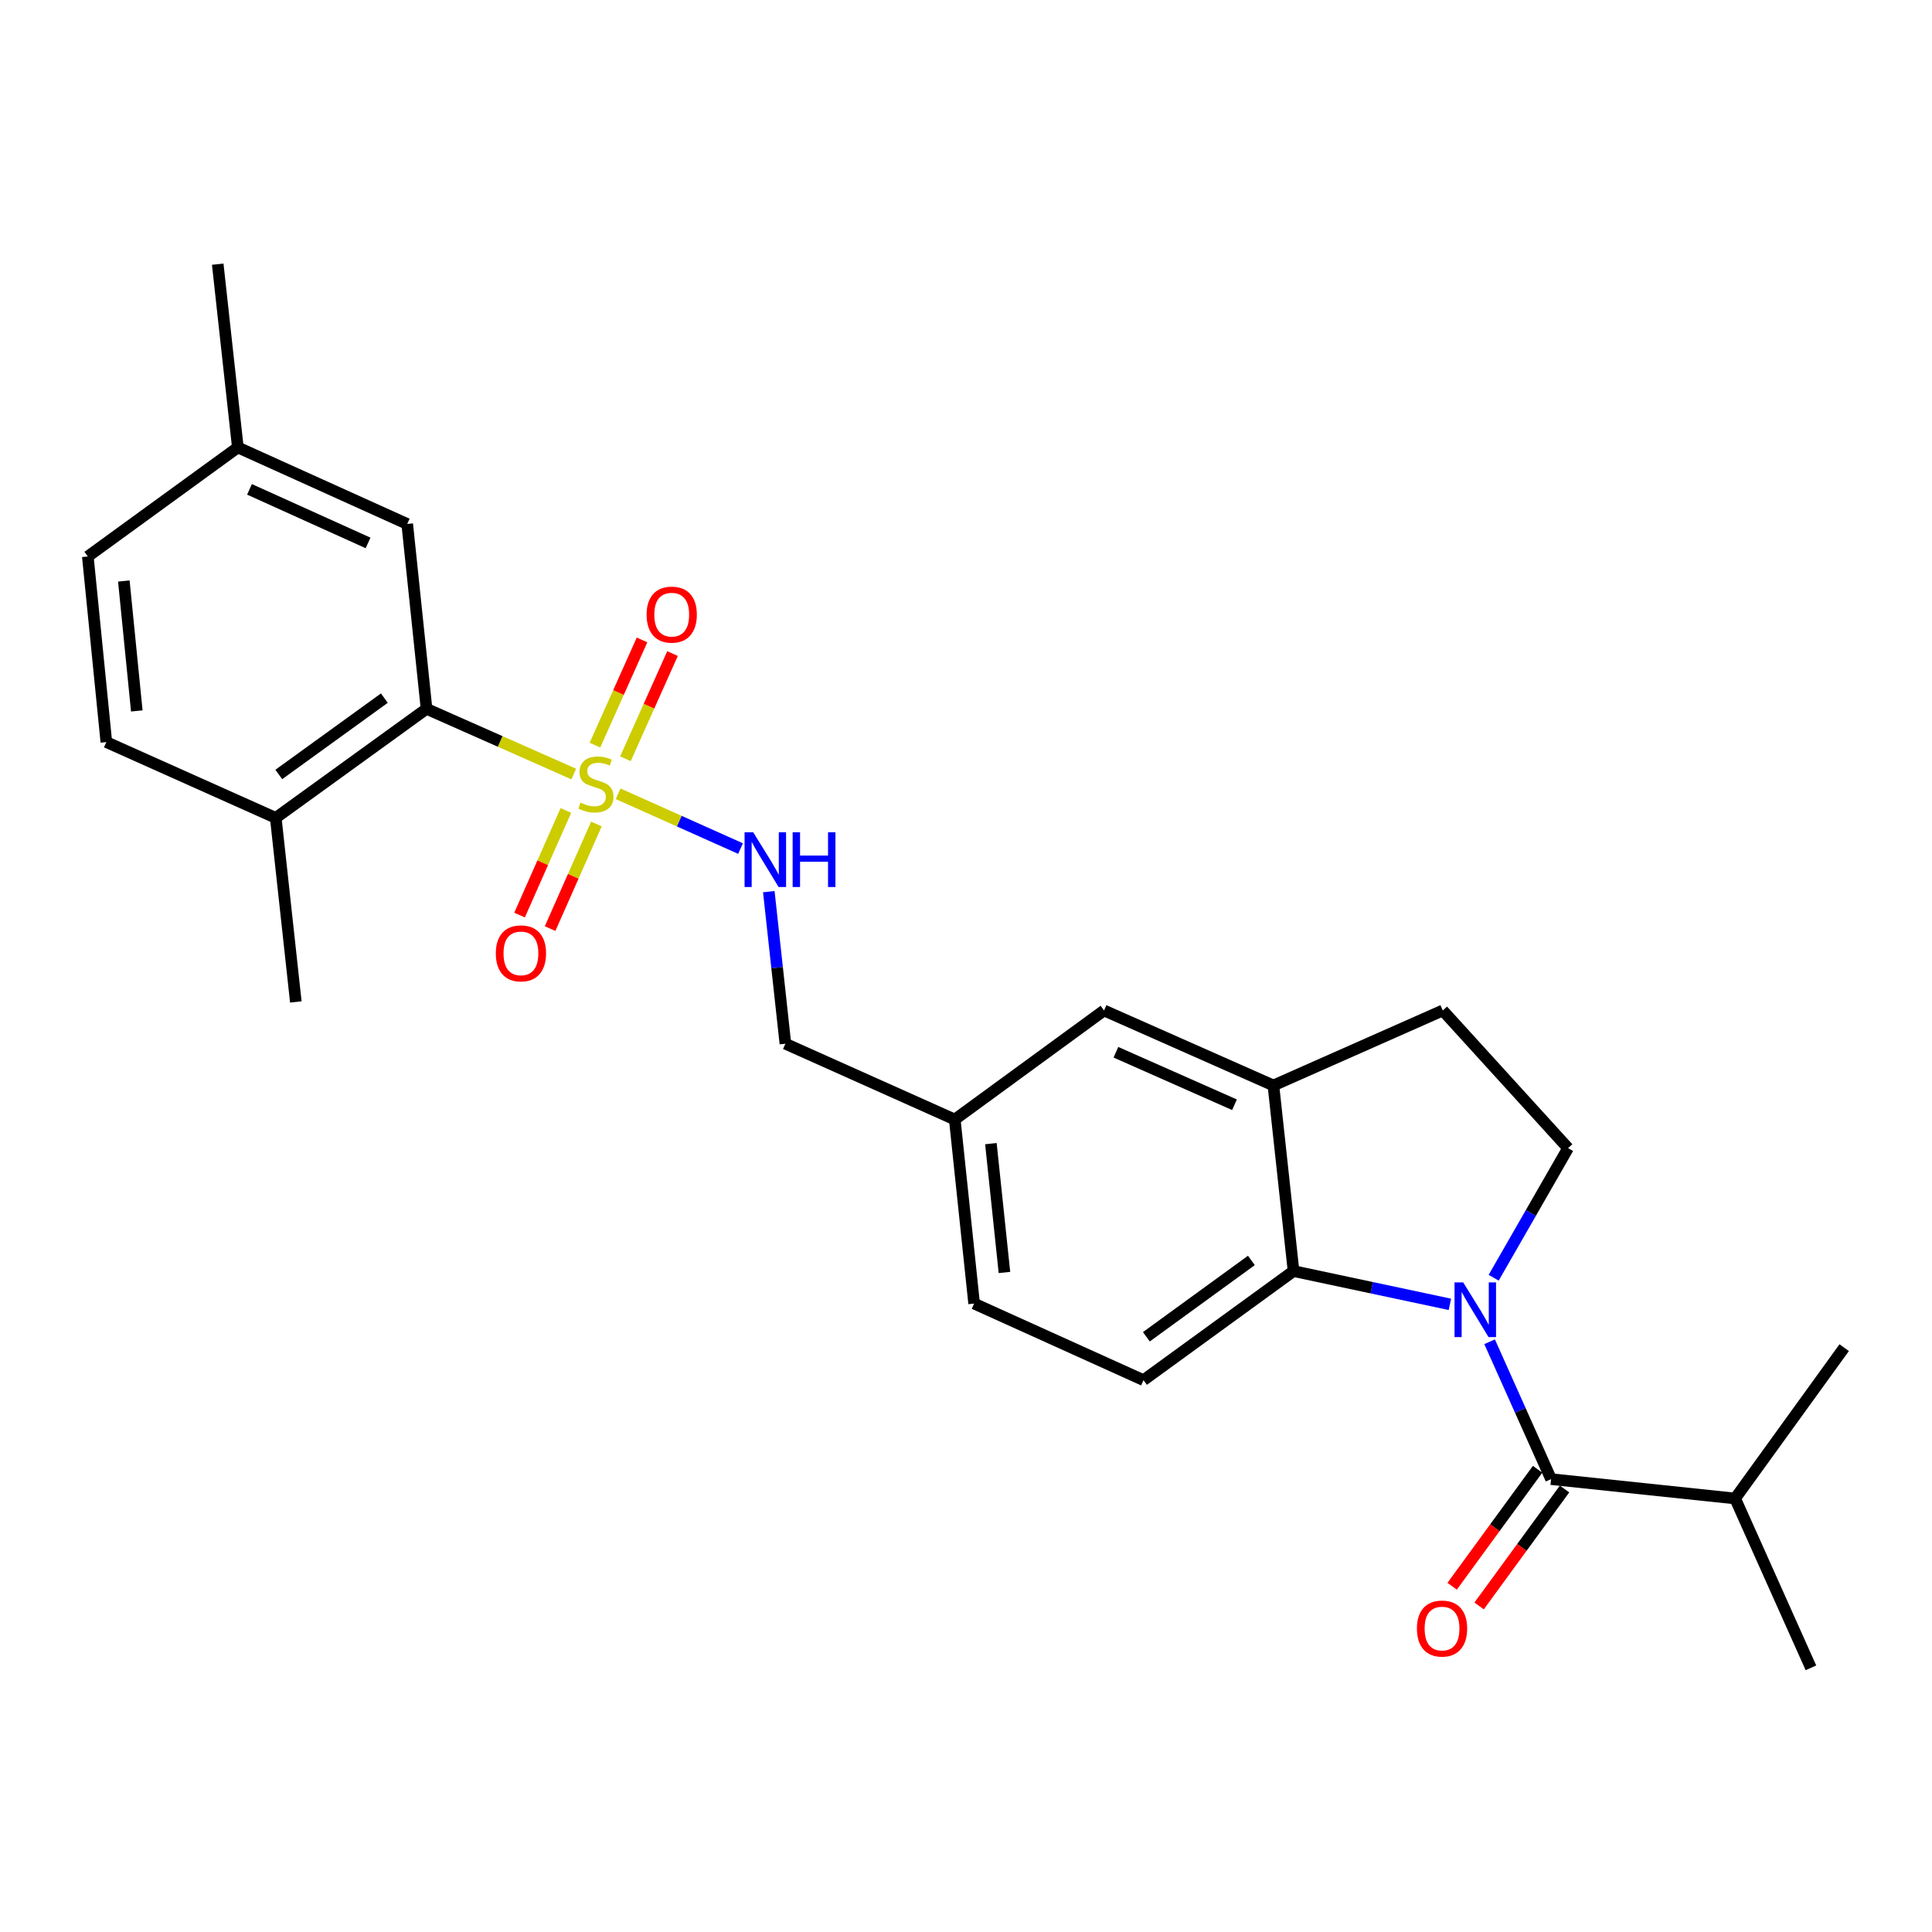 <?xml version='1.0' encoding='iso-8859-1'?>
<svg version='1.1' baseProfile='full'
              xmlns='http://www.w3.org/2000/svg'
                      xmlns:rdkit='http://www.rdkit.org/xml'
                      xmlns:xlink='http://www.w3.org/1999/xlink'
                  xml:space='preserve'
width='1000px' height='1000px' viewBox='0 0 1000 1000'>
<!-- END OF HEADER -->
<rect style='opacity:1.0;fill:#FFFFFF;stroke:none' width='1000' height='1000' x='0' y='0'> </rect>
<path class='bond-3' d='M 296.97,400.638 L 258.873,383.764' style='fill:none;fill-rule:evenodd;stroke:#CCCC00;stroke-width:6px;stroke-linecap:butt;stroke-linejoin:miter;stroke-opacity:1' />
<path class='bond-3' d='M 258.873,383.764 L 220.776,366.89' style='fill:none;fill-rule:evenodd;stroke:#000000;stroke-width:6px;stroke-linecap:butt;stroke-linejoin:miter;stroke-opacity:1' />
<path class='bond-5' d='M 319.928,410.859 L 351.614,425.038' style='fill:none;fill-rule:evenodd;stroke:#CCCC00;stroke-width:6px;stroke-linecap:butt;stroke-linejoin:miter;stroke-opacity:1' />
<path class='bond-5' d='M 351.614,425.038 L 383.3,439.217' style='fill:none;fill-rule:evenodd;stroke:#0000FF;stroke-width:6px;stroke-linecap:butt;stroke-linejoin:miter;stroke-opacity:1' />
<path class='bond-7' d='M 292.893,419.499 L 280.908,446.569' style='fill:none;fill-rule:evenodd;stroke:#CCCC00;stroke-width:6px;stroke-linecap:butt;stroke-linejoin:miter;stroke-opacity:1' />
<path class='bond-7' d='M 280.908,446.569 L 268.923,473.639' style='fill:none;fill-rule:evenodd;stroke:#FF0000;stroke-width:6px;stroke-linecap:butt;stroke-linejoin:miter;stroke-opacity:1' />
<path class='bond-7' d='M 308.701,426.498 L 296.716,453.568' style='fill:none;fill-rule:evenodd;stroke:#CCCC00;stroke-width:6px;stroke-linecap:butt;stroke-linejoin:miter;stroke-opacity:1' />
<path class='bond-7' d='M 296.716,453.568 L 284.731,480.638' style='fill:none;fill-rule:evenodd;stroke:#FF0000;stroke-width:6px;stroke-linecap:butt;stroke-linejoin:miter;stroke-opacity:1' />
<path class='bond-8' d='M 323.73,392.731 L 335.912,365.511' style='fill:none;fill-rule:evenodd;stroke:#CCCC00;stroke-width:6px;stroke-linecap:butt;stroke-linejoin:miter;stroke-opacity:1' />
<path class='bond-8' d='M 335.912,365.511 L 348.094,338.291' style='fill:none;fill-rule:evenodd;stroke:#FF0000;stroke-width:6px;stroke-linecap:butt;stroke-linejoin:miter;stroke-opacity:1' />
<path class='bond-8' d='M 307.95,385.669 L 320.132,358.449' style='fill:none;fill-rule:evenodd;stroke:#CCCC00;stroke-width:6px;stroke-linecap:butt;stroke-linejoin:miter;stroke-opacity:1' />
<path class='bond-8' d='M 320.132,358.449 L 332.314,331.229' style='fill:none;fill-rule:evenodd;stroke:#FF0000;stroke-width:6px;stroke-linecap:butt;stroke-linejoin:miter;stroke-opacity:1' />
<path class='bond-0' d='M 750.462,675.128 L 709.996,666.518' style='fill:none;fill-rule:evenodd;stroke:#0000FF;stroke-width:6px;stroke-linecap:butt;stroke-linejoin:miter;stroke-opacity:1' />
<path class='bond-0' d='M 709.996,666.518 L 669.53,657.909' style='fill:none;fill-rule:evenodd;stroke:#000000;stroke-width:6px;stroke-linecap:butt;stroke-linejoin:miter;stroke-opacity:1' />
<path class='bond-1' d='M 771.016,694.486 L 786.924,730.04' style='fill:none;fill-rule:evenodd;stroke:#0000FF;stroke-width:6px;stroke-linecap:butt;stroke-linejoin:miter;stroke-opacity:1' />
<path class='bond-1' d='M 786.924,730.04 L 802.832,765.595' style='fill:none;fill-rule:evenodd;stroke:#000000;stroke-width:6px;stroke-linecap:butt;stroke-linejoin:miter;stroke-opacity:1' />
<path class='bond-28' d='M 773.121,661.353 L 792.375,627.816' style='fill:none;fill-rule:evenodd;stroke:#0000FF;stroke-width:6px;stroke-linecap:butt;stroke-linejoin:miter;stroke-opacity:1' />
<path class='bond-28' d='M 792.375,627.816 L 811.63,594.278' style='fill:none;fill-rule:evenodd;stroke:#000000;stroke-width:6px;stroke-linecap:butt;stroke-linejoin:miter;stroke-opacity:1' />
<path class='bond-10' d='M 795.852,760.496 L 773.737,790.77' style='fill:none;fill-rule:evenodd;stroke:#000000;stroke-width:6px;stroke-linecap:butt;stroke-linejoin:miter;stroke-opacity:1' />
<path class='bond-10' d='M 773.737,790.77 L 751.623,821.043' style='fill:none;fill-rule:evenodd;stroke:#FF0000;stroke-width:6px;stroke-linecap:butt;stroke-linejoin:miter;stroke-opacity:1' />
<path class='bond-10' d='M 809.812,770.694 L 787.698,800.967' style='fill:none;fill-rule:evenodd;stroke:#000000;stroke-width:6px;stroke-linecap:butt;stroke-linejoin:miter;stroke-opacity:1' />
<path class='bond-10' d='M 787.698,800.967 L 765.583,831.241' style='fill:none;fill-rule:evenodd;stroke:#FF0000;stroke-width:6px;stroke-linecap:butt;stroke-linejoin:miter;stroke-opacity:1' />
<path class='bond-15' d='M 802.832,765.595 L 898.099,775.612' style='fill:none;fill-rule:evenodd;stroke:#000000;stroke-width:6px;stroke-linecap:butt;stroke-linejoin:miter;stroke-opacity:1' />
<path class='bond-2' d='M 669.53,657.909 L 591.877,714.364' style='fill:none;fill-rule:evenodd;stroke:#000000;stroke-width:6px;stroke-linecap:butt;stroke-linejoin:miter;stroke-opacity:1' />
<path class='bond-2' d='M 647.716,652.394 L 593.359,691.913' style='fill:none;fill-rule:evenodd;stroke:#000000;stroke-width:6px;stroke-linecap:butt;stroke-linejoin:miter;stroke-opacity:1' />
<path class='bond-27' d='M 669.53,657.909 L 659.119,561.834' style='fill:none;fill-rule:evenodd;stroke:#000000;stroke-width:6px;stroke-linecap:butt;stroke-linejoin:miter;stroke-opacity:1' />
<path class='bond-11' d='M 220.776,366.89 L 142.73,423.336' style='fill:none;fill-rule:evenodd;stroke:#000000;stroke-width:6px;stroke-linecap:butt;stroke-linejoin:miter;stroke-opacity:1' />
<path class='bond-11' d='M 198.938,361.349 L 144.305,400.861' style='fill:none;fill-rule:evenodd;stroke:#000000;stroke-width:6px;stroke-linecap:butt;stroke-linejoin:miter;stroke-opacity:1' />
<path class='bond-13' d='M 220.776,366.89 L 210.778,271.21' style='fill:none;fill-rule:evenodd;stroke:#000000;stroke-width:6px;stroke-linecap:butt;stroke-linejoin:miter;stroke-opacity:1' />
<path class='bond-4' d='M 659.119,561.834 L 571.448,523.013' style='fill:none;fill-rule:evenodd;stroke:#000000;stroke-width:6px;stroke-linecap:butt;stroke-linejoin:miter;stroke-opacity:1' />
<path class='bond-4' d='M 638.968,571.819 L 577.599,544.643' style='fill:none;fill-rule:evenodd;stroke:#000000;stroke-width:6px;stroke-linecap:butt;stroke-linejoin:miter;stroke-opacity:1' />
<path class='bond-12' d='M 659.119,561.834 L 746.78,523.013' style='fill:none;fill-rule:evenodd;stroke:#000000;stroke-width:6px;stroke-linecap:butt;stroke-linejoin:miter;stroke-opacity:1' />
<path class='bond-18' d='M 397.933,461.512 L 402.226,500.868' style='fill:none;fill-rule:evenodd;stroke:#0000FF;stroke-width:6px;stroke-linecap:butt;stroke-linejoin:miter;stroke-opacity:1' />
<path class='bond-18' d='M 402.226,500.868 L 406.519,540.224' style='fill:none;fill-rule:evenodd;stroke:#000000;stroke-width:6px;stroke-linecap:butt;stroke-linejoin:miter;stroke-opacity:1' />
<path class='bond-6' d='M 811.63,594.278 L 746.78,523.013' style='fill:none;fill-rule:evenodd;stroke:#000000;stroke-width:6px;stroke-linecap:butt;stroke-linejoin:miter;stroke-opacity:1' />
<path class='bond-9' d='M 591.877,714.364 L 504.207,674.726' style='fill:none;fill-rule:evenodd;stroke:#000000;stroke-width:6px;stroke-linecap:butt;stroke-linejoin:miter;stroke-opacity:1' />
<path class='bond-16' d='M 142.73,423.336 L 55.04,384.102' style='fill:none;fill-rule:evenodd;stroke:#000000;stroke-width:6px;stroke-linecap:butt;stroke-linejoin:miter;stroke-opacity:1' />
<path class='bond-22' d='M 142.73,423.336 L 153.122,518.604' style='fill:none;fill-rule:evenodd;stroke:#000000;stroke-width:6px;stroke-linecap:butt;stroke-linejoin:miter;stroke-opacity:1' />
<path class='bond-20' d='M 210.778,271.21 L 123.107,231.591' style='fill:none;fill-rule:evenodd;stroke:#000000;stroke-width:6px;stroke-linecap:butt;stroke-linejoin:miter;stroke-opacity:1' />
<path class='bond-20' d='M 190.508,281.021 L 129.139,253.288' style='fill:none;fill-rule:evenodd;stroke:#000000;stroke-width:6px;stroke-linecap:butt;stroke-linejoin:miter;stroke-opacity:1' />
<path class='bond-14' d='M 571.448,523.013 L 494.189,579.459' style='fill:none;fill-rule:evenodd;stroke:#000000;stroke-width:6px;stroke-linecap:butt;stroke-linejoin:miter;stroke-opacity:1' />
<path class='bond-23' d='M 898.099,775.612 L 937.334,863.264' style='fill:none;fill-rule:evenodd;stroke:#000000;stroke-width:6px;stroke-linecap:butt;stroke-linejoin:miter;stroke-opacity:1' />
<path class='bond-24' d='M 898.099,775.612 L 954.545,697.547' style='fill:none;fill-rule:evenodd;stroke:#000000;stroke-width:6px;stroke-linecap:butt;stroke-linejoin:miter;stroke-opacity:1' />
<path class='bond-26' d='M 55.04,384.102 L 45.455,288.037' style='fill:none;fill-rule:evenodd;stroke:#000000;stroke-width:6px;stroke-linecap:butt;stroke-linejoin:miter;stroke-opacity:1' />
<path class='bond-26' d='M 70.805,367.976 L 64.095,300.73' style='fill:none;fill-rule:evenodd;stroke:#000000;stroke-width:6px;stroke-linecap:butt;stroke-linejoin:miter;stroke-opacity:1' />
<path class='bond-17' d='M 494.189,579.459 L 406.519,540.224' style='fill:none;fill-rule:evenodd;stroke:#000000;stroke-width:6px;stroke-linecap:butt;stroke-linejoin:miter;stroke-opacity:1' />
<path class='bond-19' d='M 494.189,579.459 L 504.207,674.726' style='fill:none;fill-rule:evenodd;stroke:#000000;stroke-width:6px;stroke-linecap:butt;stroke-linejoin:miter;stroke-opacity:1' />
<path class='bond-19' d='M 512.885,591.941 L 519.898,658.628' style='fill:none;fill-rule:evenodd;stroke:#000000;stroke-width:6px;stroke-linecap:butt;stroke-linejoin:miter;stroke-opacity:1' />
<path class='bond-21' d='M 123.107,231.591 L 45.455,288.037' style='fill:none;fill-rule:evenodd;stroke:#000000;stroke-width:6px;stroke-linecap:butt;stroke-linejoin:miter;stroke-opacity:1' />
<path class='bond-25' d='M 123.107,231.591 L 112.696,136.736' style='fill:none;fill-rule:evenodd;stroke:#000000;stroke-width:6px;stroke-linecap:butt;stroke-linejoin:miter;stroke-opacity:1' />
<path  class='atom-0' d='M 300.447 415.442
Q 300.767 415.562, 302.087 416.122
Q 303.407 416.682, 304.847 417.042
Q 306.327 417.362, 307.767 417.362
Q 310.447 417.362, 312.007 416.082
Q 313.567 414.762, 313.567 412.482
Q 313.567 410.922, 312.767 409.962
Q 312.007 409.002, 310.807 408.482
Q 309.607 407.962, 307.607 407.362
Q 305.087 406.602, 303.567 405.882
Q 302.087 405.162, 301.007 403.642
Q 299.967 402.122, 299.967 399.562
Q 299.967 396.002, 302.367 393.802
Q 304.807 391.602, 309.607 391.602
Q 312.887 391.602, 316.607 393.162
L 315.687 396.242
Q 312.287 394.842, 309.727 394.842
Q 306.967 394.842, 305.447 396.002
Q 303.927 397.122, 303.967 399.082
Q 303.967 400.602, 304.727 401.522
Q 305.527 402.442, 306.647 402.962
Q 307.807 403.482, 309.727 404.082
Q 312.287 404.882, 313.807 405.682
Q 315.327 406.482, 316.407 408.122
Q 317.527 409.722, 317.527 412.482
Q 317.527 416.402, 314.887 418.522
Q 312.287 420.602, 307.927 420.602
Q 305.407 420.602, 303.487 420.042
Q 301.607 419.522, 299.367 418.602
L 300.447 415.442
' fill='#CCCC00'/>
<path  class='atom-1' d='M 757.347 663.764
L 766.627 678.764
Q 767.547 680.244, 769.027 682.924
Q 770.507 685.604, 770.587 685.764
L 770.587 663.764
L 774.347 663.764
L 774.347 692.084
L 770.467 692.084
L 760.507 675.684
Q 759.347 673.764, 758.107 671.564
Q 756.907 669.364, 756.547 668.684
L 756.547 692.084
L 752.867 692.084
L 752.867 663.764
L 757.347 663.764
' fill='#0000FF'/>
<path  class='atom-6' d='M 389.867 430.796
L 399.147 445.796
Q 400.067 447.276, 401.547 449.956
Q 403.027 452.636, 403.107 452.796
L 403.107 430.796
L 406.867 430.796
L 406.867 459.116
L 402.987 459.116
L 393.027 442.716
Q 391.867 440.796, 390.627 438.596
Q 389.427 436.396, 389.067 435.716
L 389.067 459.116
L 385.387 459.116
L 385.387 430.796
L 389.867 430.796
' fill='#0000FF'/>
<path  class='atom-6' d='M 410.267 430.796
L 414.107 430.796
L 414.107 442.836
L 428.587 442.836
L 428.587 430.796
L 432.427 430.796
L 432.427 459.116
L 428.587 459.116
L 428.587 446.036
L 414.107 446.036
L 414.107 459.116
L 410.267 459.116
L 410.267 430.796
' fill='#0000FF'/>
<path  class='atom-8' d='M 256.635 493.462
Q 256.635 486.662, 259.995 482.862
Q 263.355 479.062, 269.635 479.062
Q 275.915 479.062, 279.275 482.862
Q 282.635 486.662, 282.635 493.462
Q 282.635 500.342, 279.235 504.262
Q 275.835 508.142, 269.635 508.142
Q 263.395 508.142, 259.995 504.262
Q 256.635 500.382, 256.635 493.462
M 269.635 504.942
Q 273.955 504.942, 276.275 502.062
Q 278.635 499.142, 278.635 493.462
Q 278.635 487.902, 276.275 485.102
Q 273.955 482.262, 269.635 482.262
Q 265.315 482.262, 262.955 485.062
Q 260.635 487.862, 260.635 493.462
Q 260.635 499.182, 262.955 502.062
Q 265.315 504.942, 269.635 504.942
' fill='#FF0000'/>
<path  class='atom-9' d='M 334.681 318.131
Q 334.681 311.331, 338.041 307.531
Q 341.401 303.731, 347.681 303.731
Q 353.961 303.731, 357.321 307.531
Q 360.681 311.331, 360.681 318.131
Q 360.681 325.011, 357.281 328.931
Q 353.881 332.811, 347.681 332.811
Q 341.441 332.811, 338.041 328.931
Q 334.681 325.051, 334.681 318.131
M 347.681 329.611
Q 352.001 329.611, 354.321 326.731
Q 356.681 323.811, 356.681 318.131
Q 356.681 312.571, 354.321 309.771
Q 352.001 306.931, 347.681 306.931
Q 343.361 306.931, 341.001 309.731
Q 338.681 312.531, 338.681 318.131
Q 338.681 323.851, 341.001 326.731
Q 343.361 329.611, 347.681 329.611
' fill='#FF0000'/>
<path  class='atom-11' d='M 733.395 842.934
Q 733.395 836.134, 736.755 832.334
Q 740.115 828.534, 746.395 828.534
Q 752.675 828.534, 756.035 832.334
Q 759.395 836.134, 759.395 842.934
Q 759.395 849.814, 755.995 853.734
Q 752.595 857.614, 746.395 857.614
Q 740.155 857.614, 736.755 853.734
Q 733.395 849.854, 733.395 842.934
M 746.395 854.414
Q 750.715 854.414, 753.035 851.534
Q 755.395 848.614, 755.395 842.934
Q 755.395 837.374, 753.035 834.574
Q 750.715 831.734, 746.395 831.734
Q 742.075 831.734, 739.715 834.534
Q 737.395 837.334, 737.395 842.934
Q 737.395 848.654, 739.715 851.534
Q 742.075 854.414, 746.395 854.414
' fill='#FF0000'/>
</svg>
